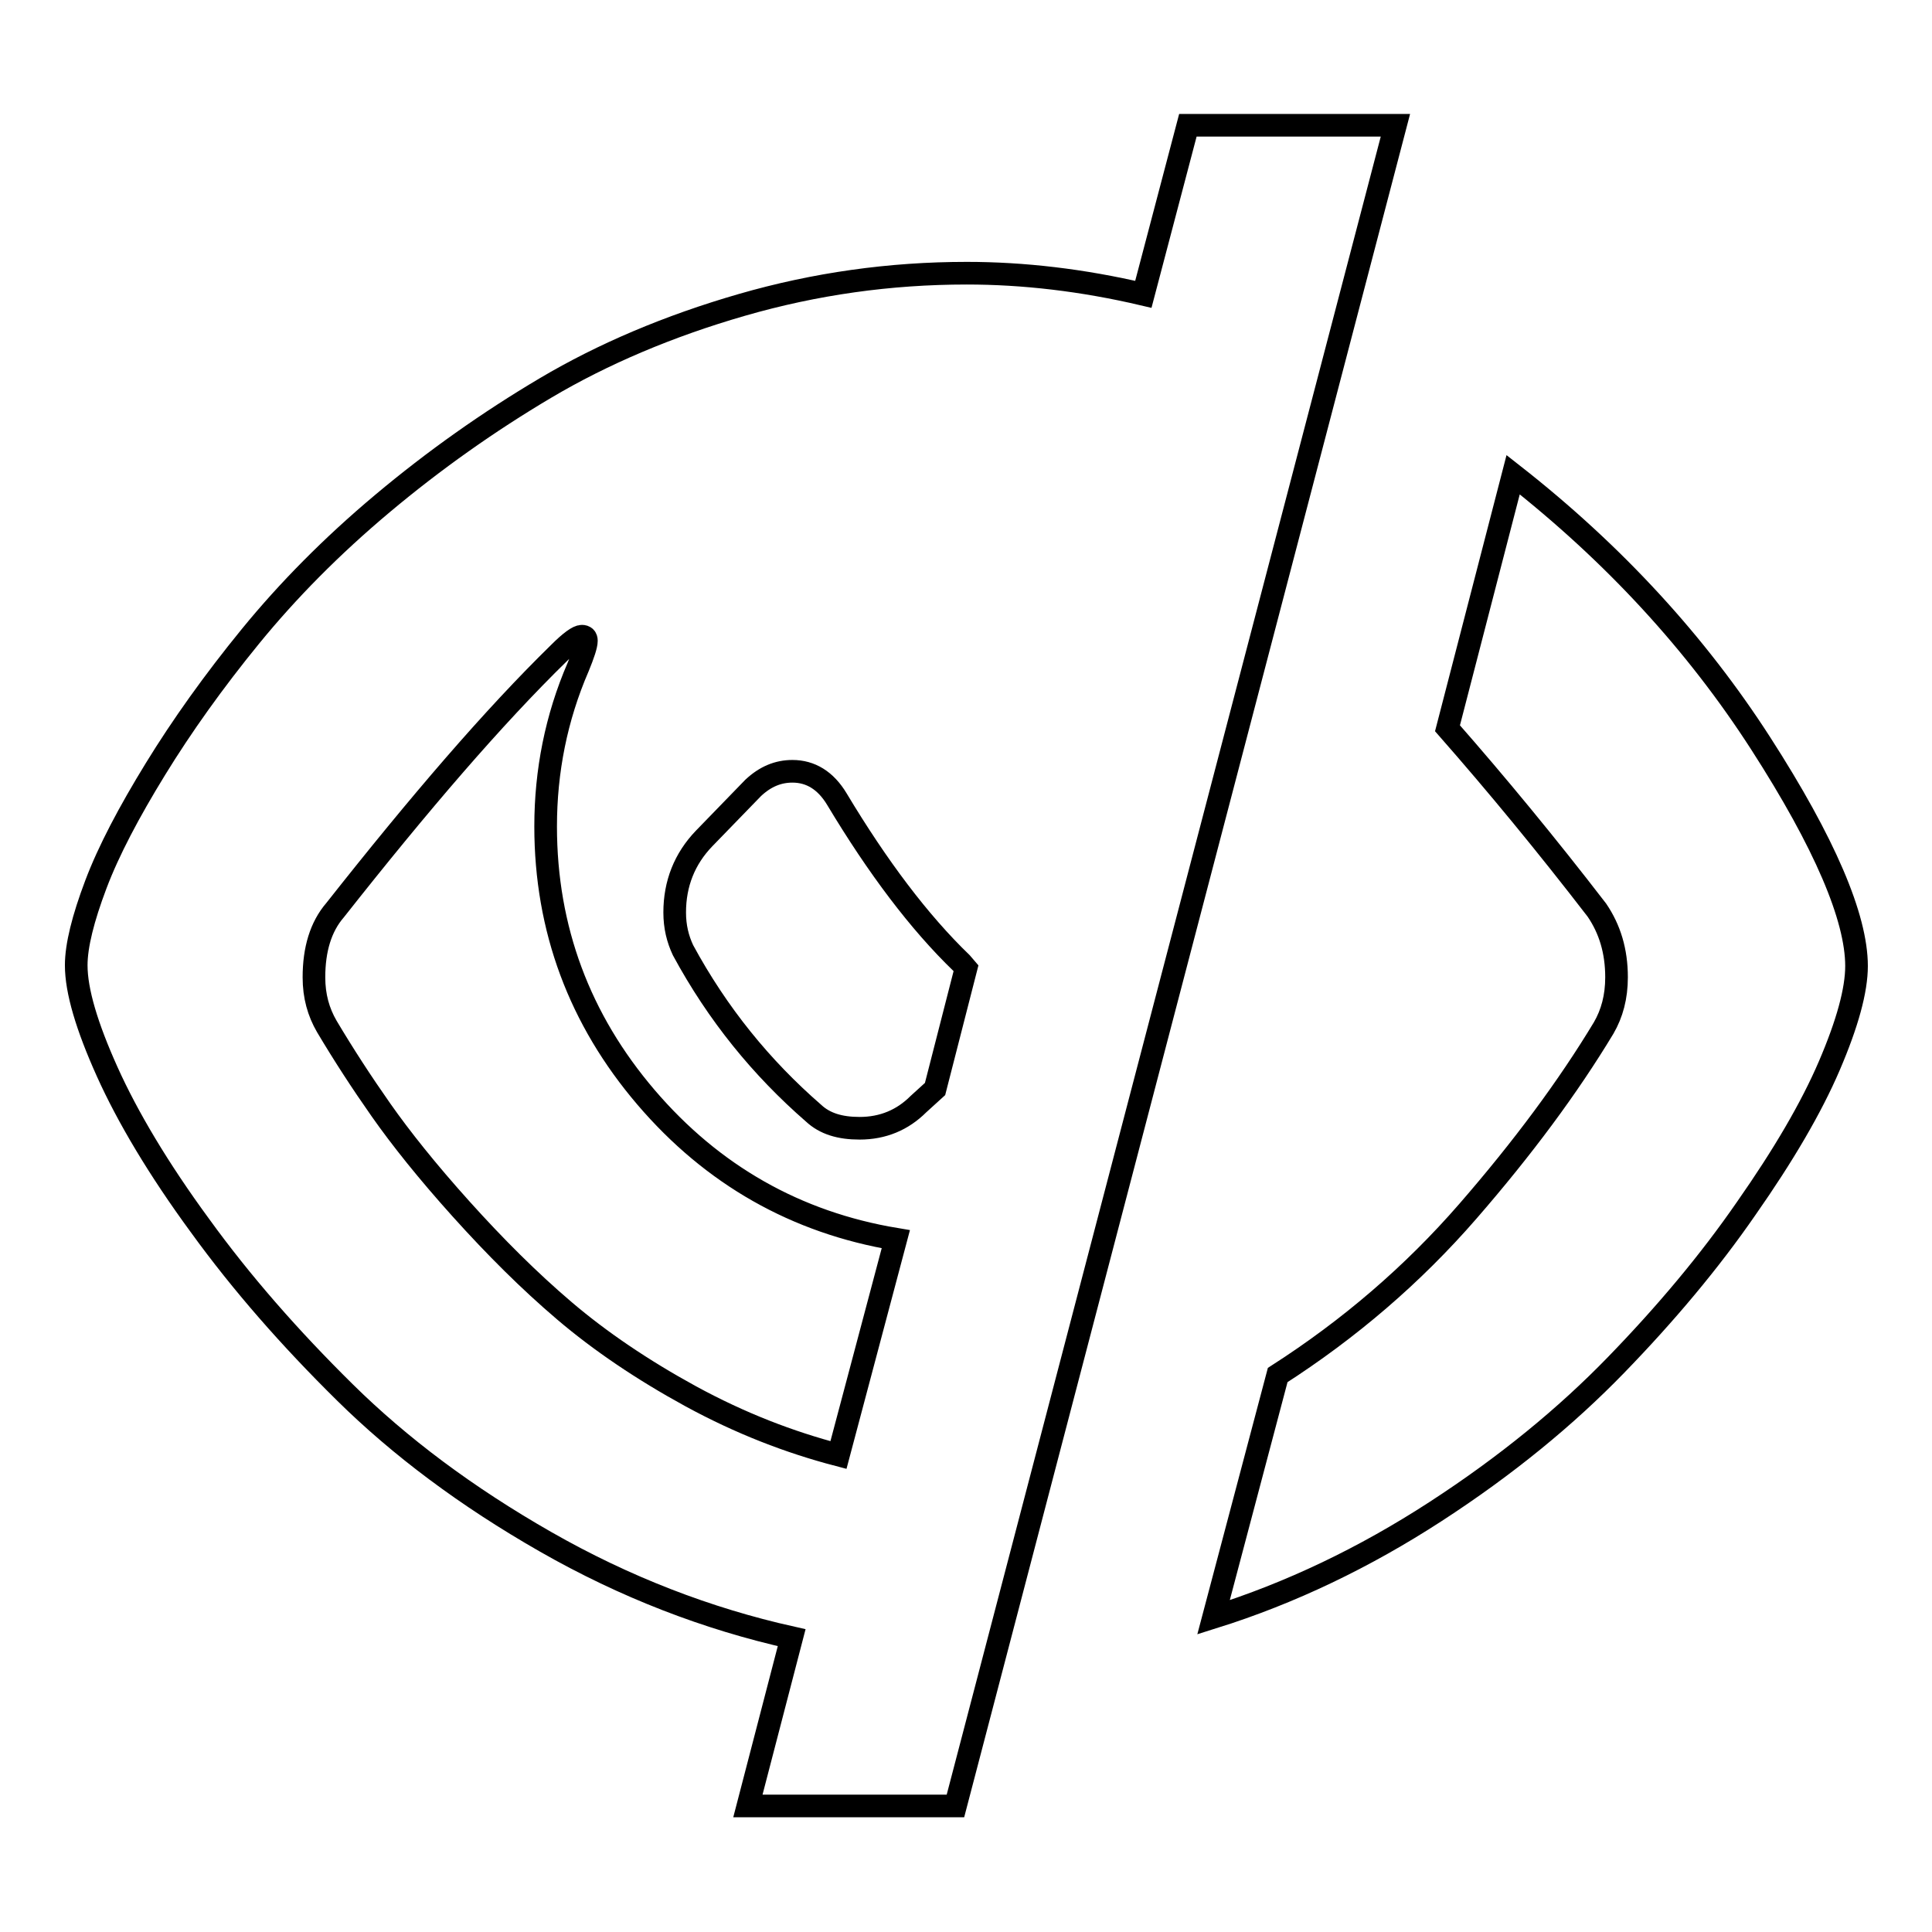 <?xml version="1.0" encoding="utf-8"?>
<!-- Svg Vector Icons : http://www.onlinewebfonts.com/icon -->
<!DOCTYPE svg PUBLIC "-//W3C//DTD SVG 1.1//EN" "http://www.w3.org/Graphics/SVG/1.1/DTD/svg11.dtd">
<svg version="1.1" xmlns="http://www.w3.org/2000/svg" xmlns:xlink="http://www.w3.org/1999/xlink" x="0px" y="0px" viewBox="0 0 256 256" enable-background="new 0 0 256 256" xml:space="preserve">
<g><g><g><path stroke-width="3" fill-opacity="0" stroke="#000000"  d="M99.1,239.3l5.8-22.3c-11.2-2.5-22.1-6.7-32.6-12.7c-10.5-6-19.3-12.6-26.6-19.8c-7.3-7.2-13.7-14.5-19.2-22.1c-5.5-7.5-9.6-14.4-12.3-20.4c-2.7-6-4.1-10.7-4.1-14.1c0-2.6,0.9-6.2,2.6-10.7s4.4-9.6,7.9-15.3c3.5-5.7,7.7-11.6,12.6-17.6s10.7-11.9,17.5-17.6c6.8-5.7,14-10.8,21.6-15.3c7.6-4.5,16.3-8.2,26-11c9.7-2.8,19.6-4.2,29.8-4.2c7.5,0,15.3,0.9,23.4,2.8l5.9-22.4h27.5l-58.3,222.7H99.1z M160.8,214.3l8.5-32.1c9.5-6.1,17.9-13.3,25.2-21.7c7.3-8.4,13.3-16.5,18-24.3c1.1-1.9,1.7-4.1,1.7-6.7c0-3.5-0.9-6.4-2.6-8.9c-6.7-8.7-13.3-16.7-19.8-24.1l8.7-33.6c13.4,10.5,24.3,22.4,32.8,35.6c8.5,13.2,12.7,23.1,12.7,29.5c0,3.2-1.2,7.6-3.6,13.2c-2.4,5.6-6.1,11.9-11,18.9c-4.9,7.1-10.7,14-17.3,20.8s-14.5,13.3-23.9,19.4S171,211.1,160.8,214.3z M111.1,192.8l7.6-28.6c-13.2-2.2-24.3-8.5-33.1-18.8c-8.8-10.3-13.3-22.3-13.3-35.9c0-7.3,1.4-14.4,4.3-21.1c0.7-1.7,1.1-2.9,1.1-3.5c0-0.4-0.2-0.6-0.6-0.6c-0.5,0-1.5,0.7-3,2.2c-8.7,8.5-18.5,19.9-29.7,34.1c-1.9,2.2-2.8,5.2-2.8,8.9c0,2.5,0.6,4.6,1.7,6.5c2.2,3.7,4.6,7.4,7.2,11.1c2.6,3.7,6.1,8.1,10.6,13.1c4.5,5,9,9.5,13.7,13.5c4.7,4,10.3,7.8,16.7,11.3C98.1,188.6,104.6,191.1,111.1,192.8z M107.8,147.5c1.5,1.4,3.5,2,6.1,2c3.1,0,5.7-1.1,7.8-3.2l2.2-2l4.1-16l-0.6-0.7c-5.6-5.4-11.1-12.7-16.5-21.7c-1.5-2.5-3.5-3.7-5.9-3.7c-1.9,0-3.6,0.7-5.2,2.2l-6.5,6.7c-2.6,2.7-3.9,6-3.9,9.8c0,1.9,0.4,3.5,1.1,5C95.1,134.4,100.9,141.5,107.8,147.5z"/></g></g></g>
</svg>
